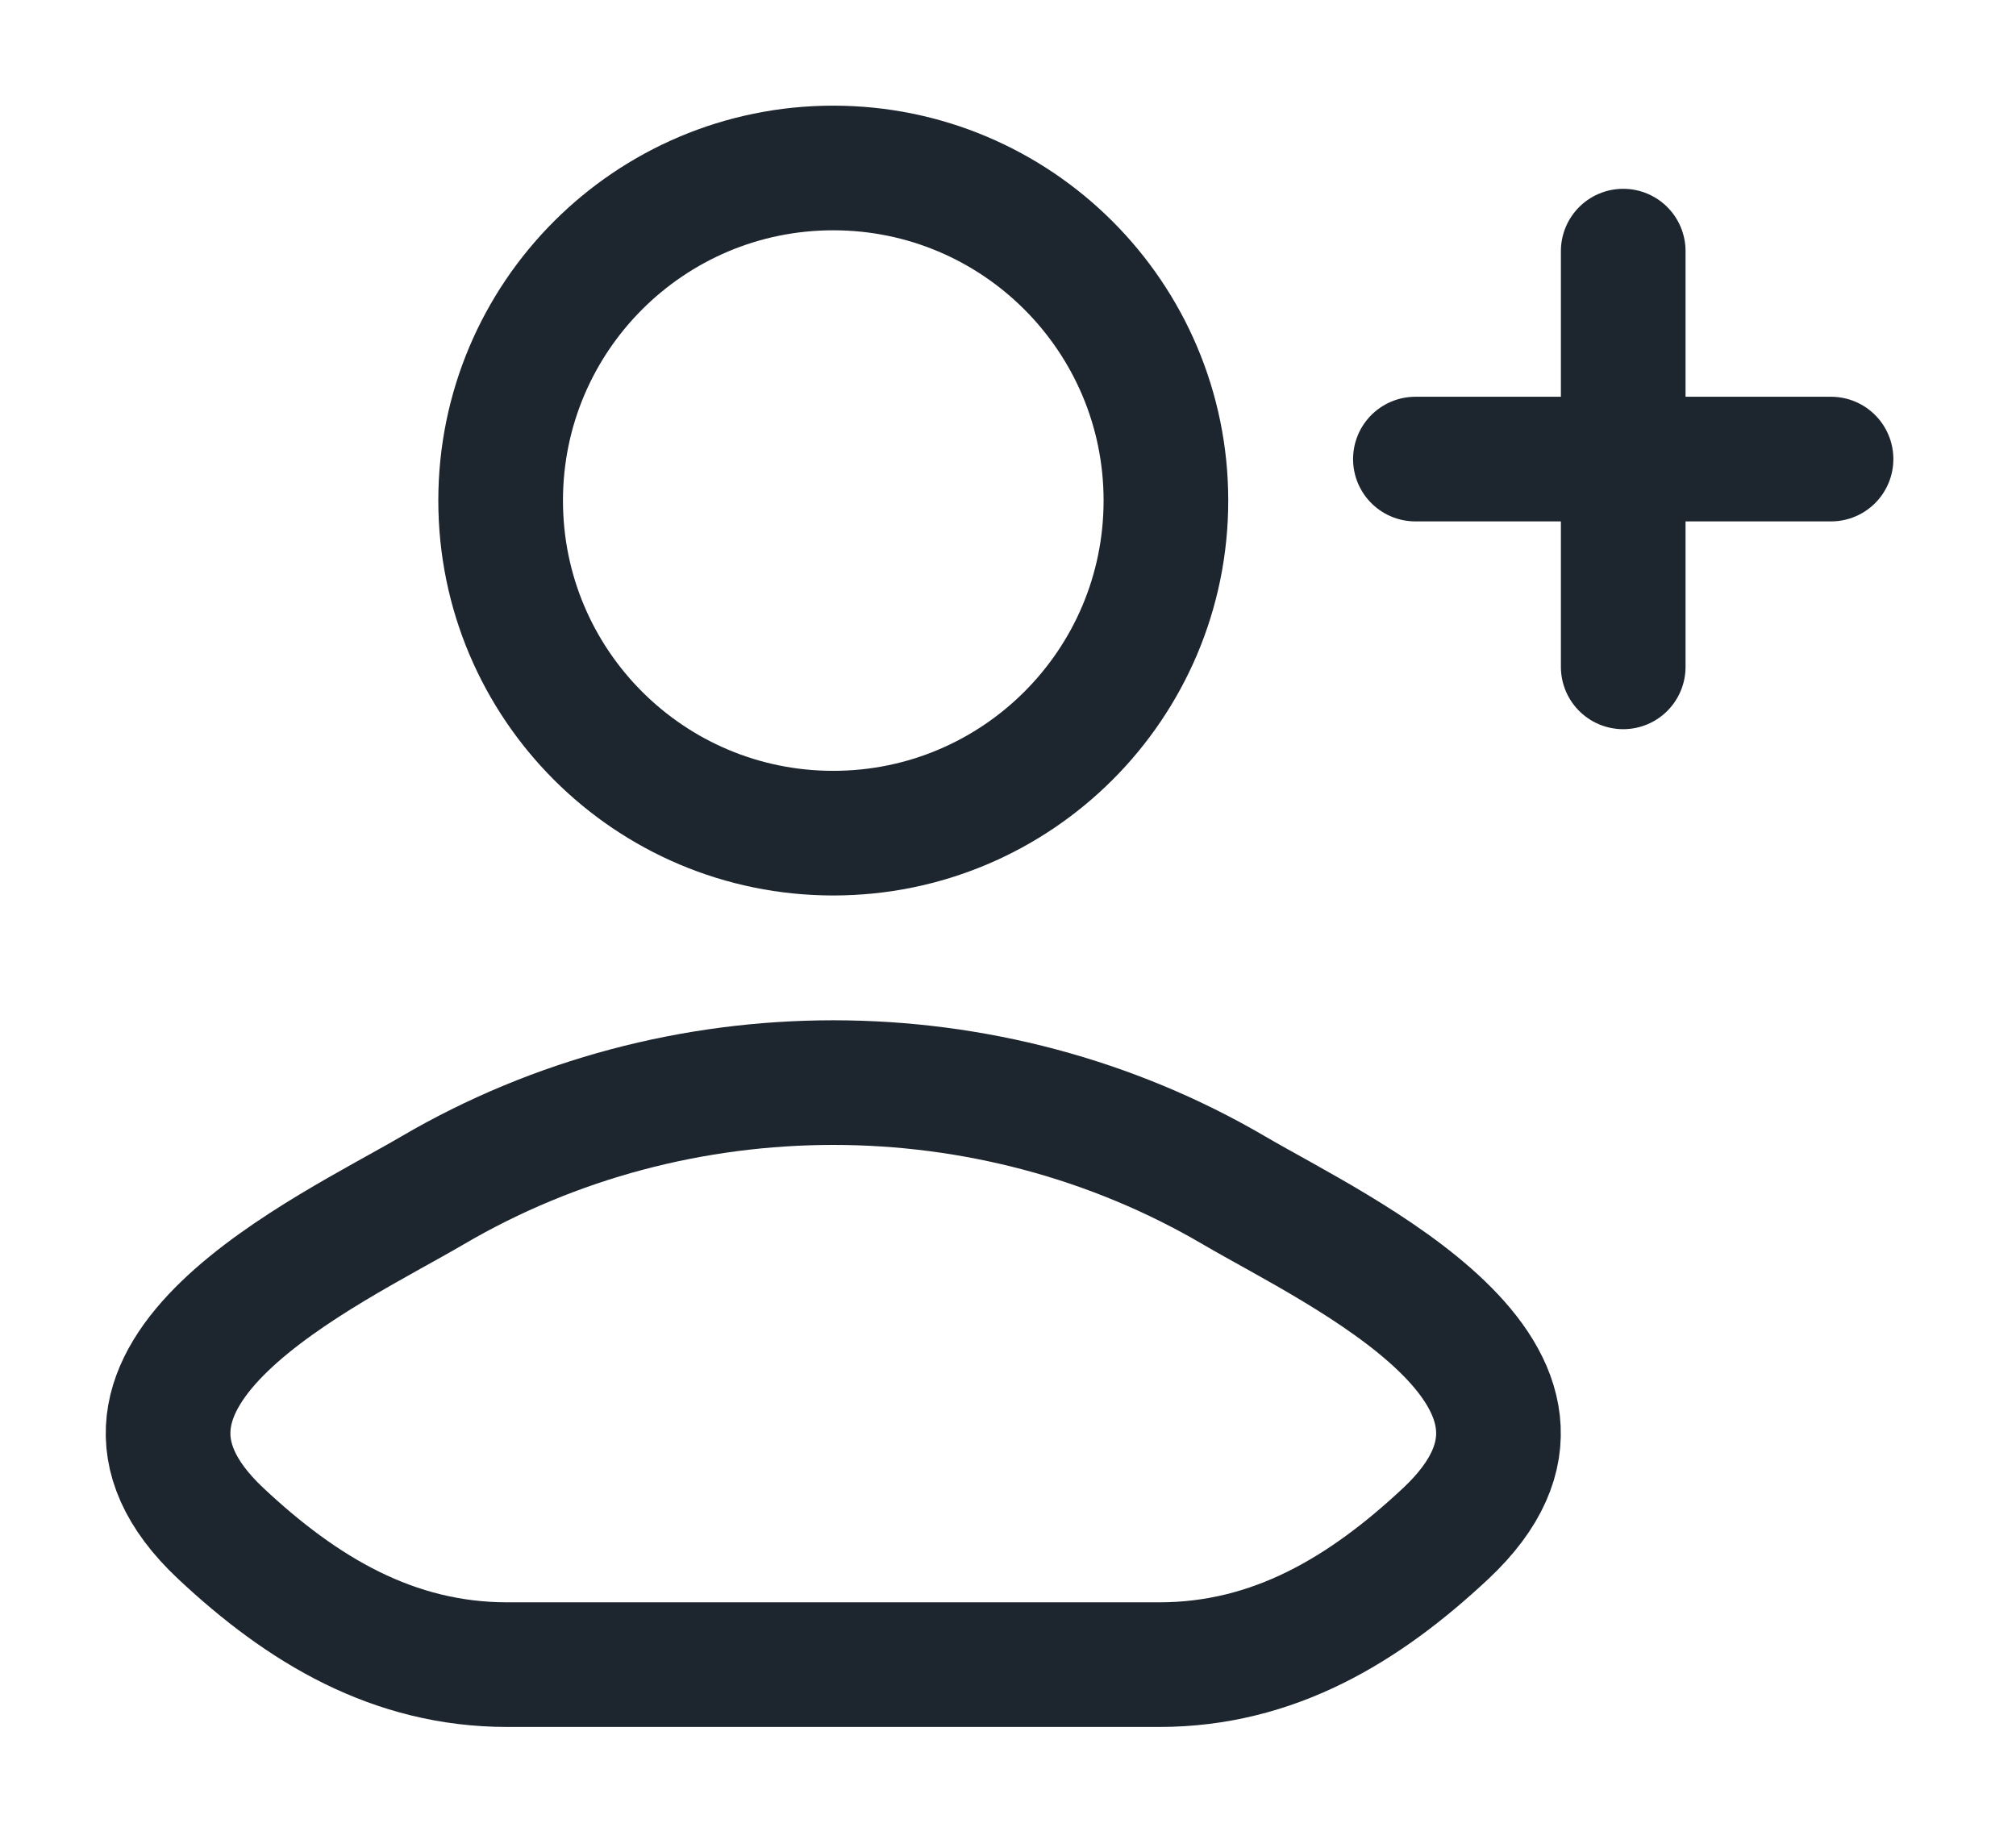 <?xml version="1.0" encoding="utf-8"?>
<svg xmlns="http://www.w3.org/2000/svg" fill="none" height="100%" overflow="visible" preserveAspectRatio="none" style="display: block;" viewBox="0 0 12 11" width="100%">
<g id="elements">
<path d="M2.574 7.087C1.952 7.451 0.32 8.196 1.314 9.129C1.799 9.584 2.34 9.91 3.02 9.91H6.9C7.58 9.91 8.12 9.584 8.606 9.129C9.6 8.196 7.968 7.451 7.346 7.087C5.886 6.231 4.034 6.231 2.574 7.087Z" id="Vector" stroke="#1D252F" stroke-linecap="round" stroke-linejoin="round" stroke-width="0.742"/>
<path d="M6.94 2.98C6.94 4.074 6.053 4.96 4.96 4.96C3.866 4.96 2.98 4.074 2.98 2.98C2.98 1.887 3.866 1 4.96 1C6.053 1 6.94 1.887 6.94 2.98Z" id="Vector_2" stroke="#1D252F" stroke-width="0.742"/>
<path d="M9.662 1.495V3.97M10.899 2.733L8.425 2.733" id="Vector_3" stroke="#1D252F" stroke-linecap="round" stroke-linejoin="round" stroke-width="0.742"/>
</g>
</svg>